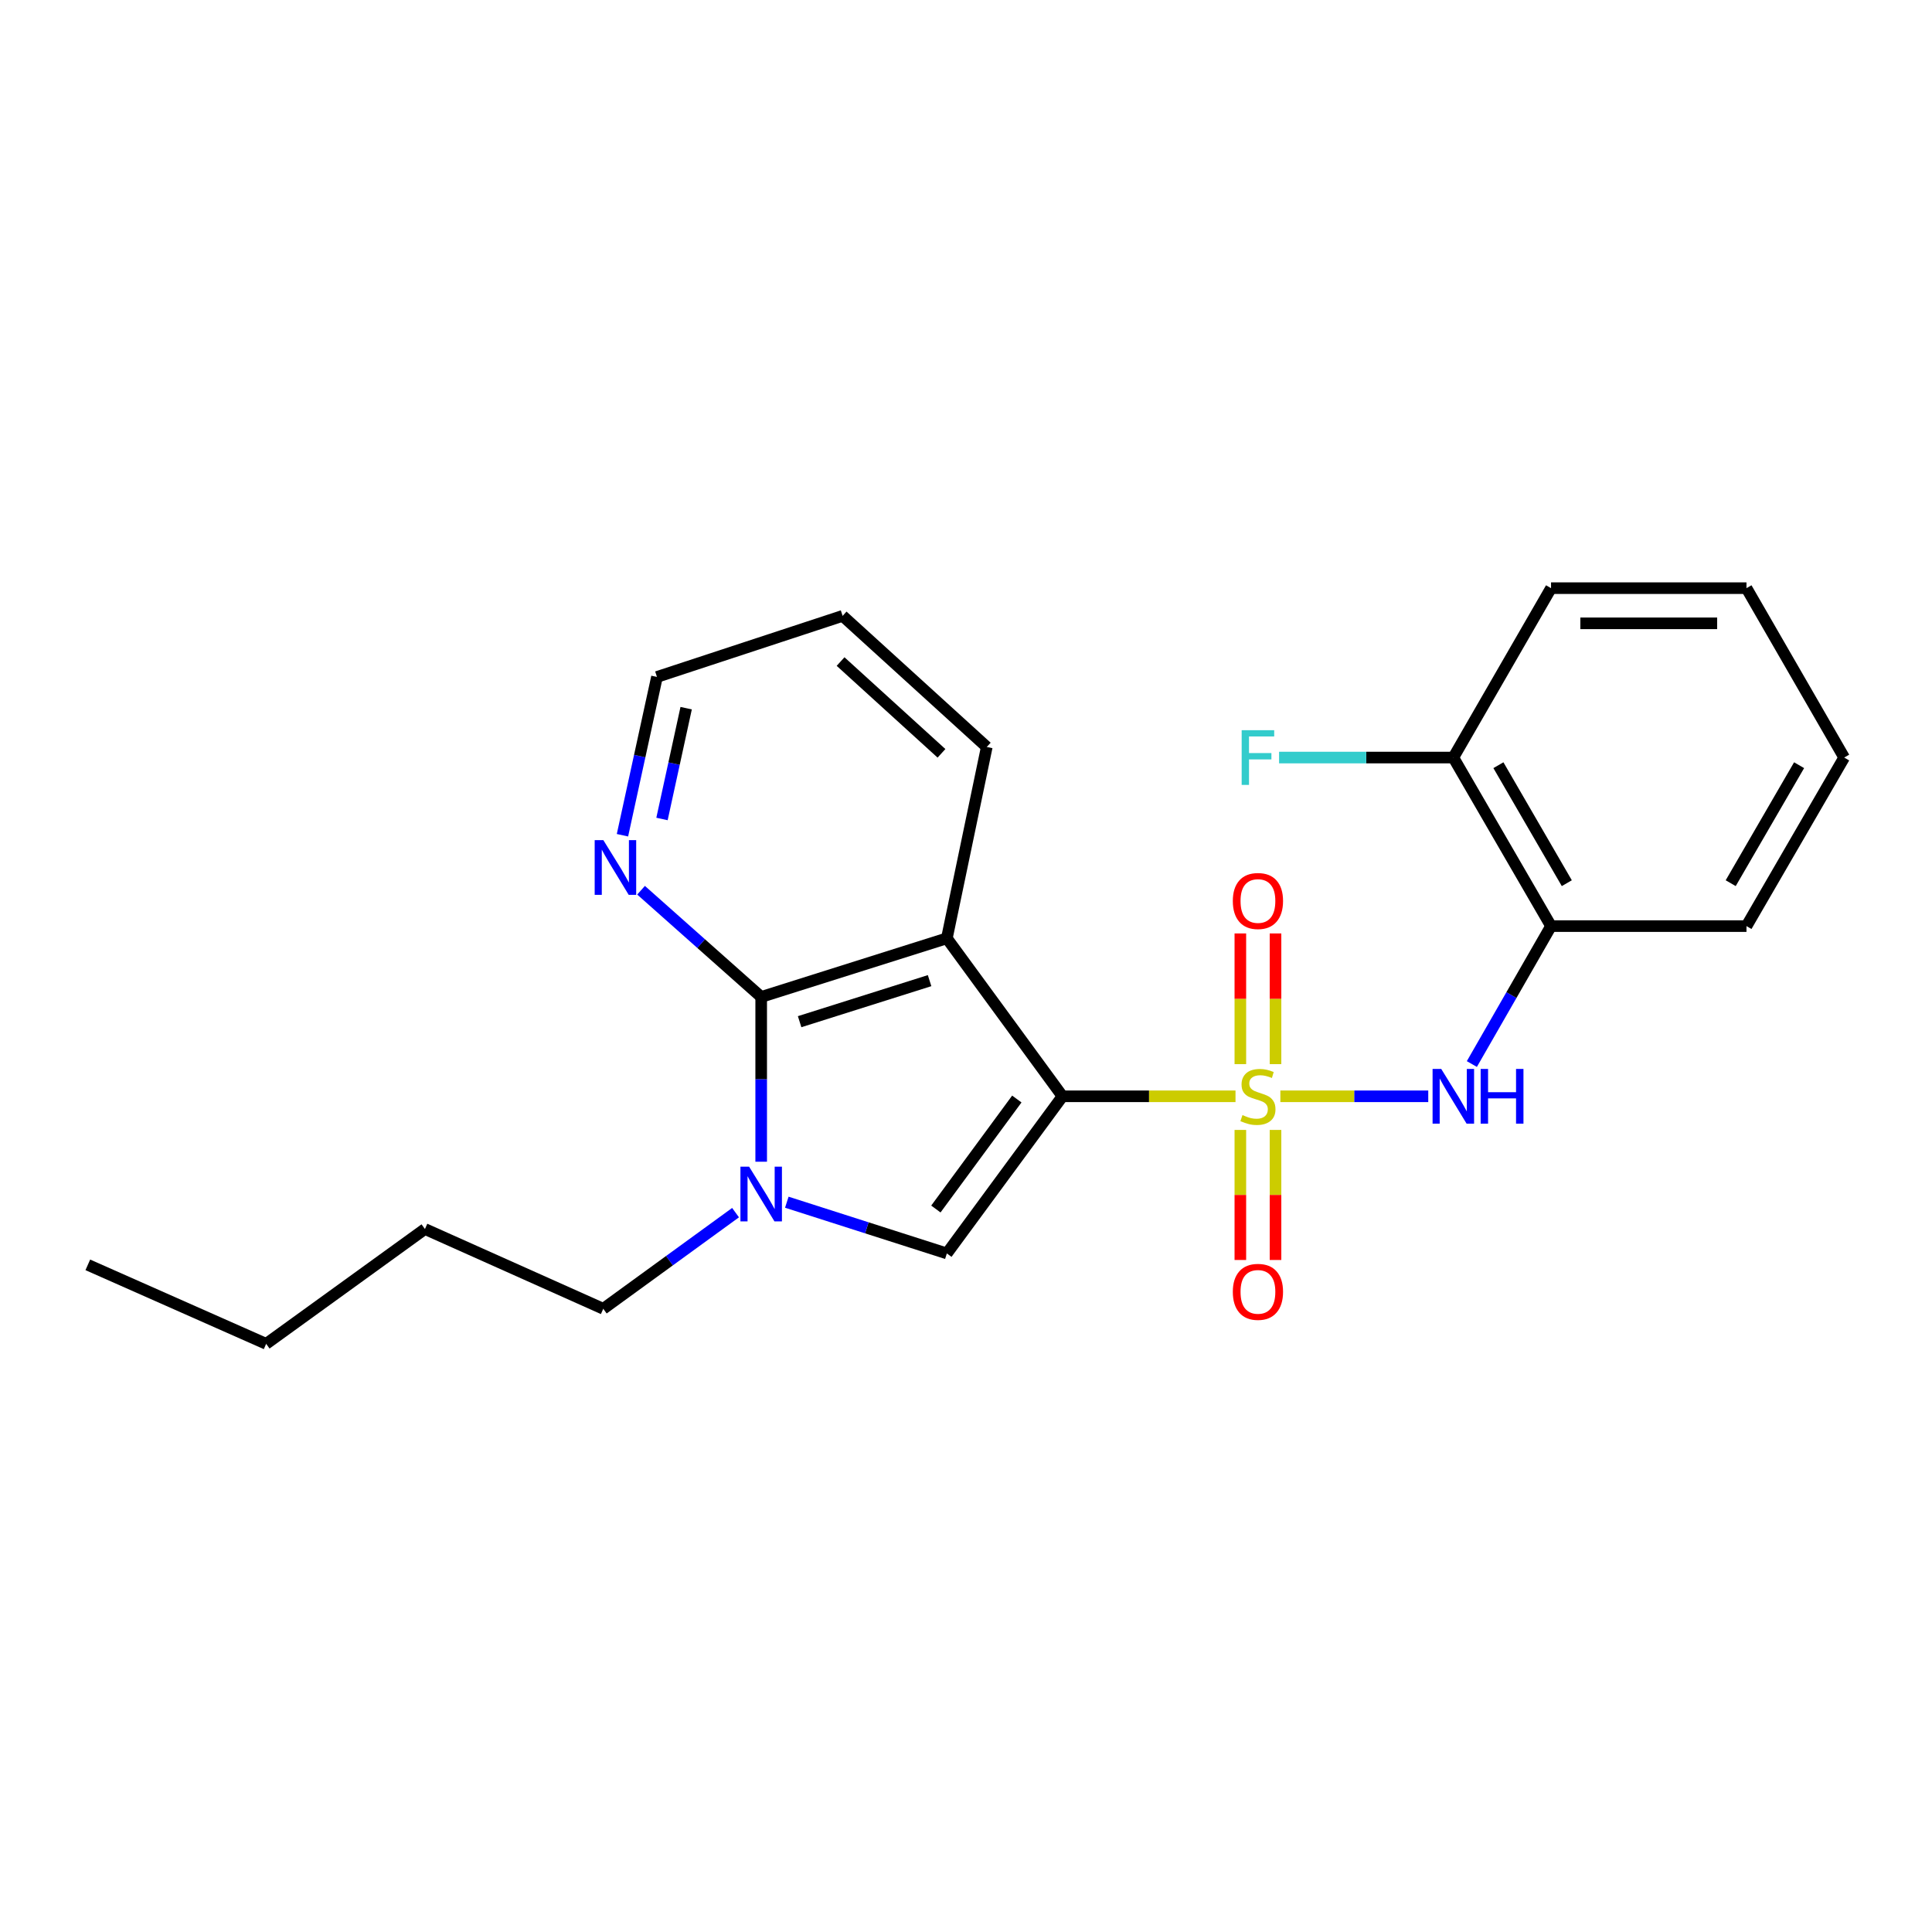 <?xml version='1.0' encoding='iso-8859-1'?>
<svg version='1.1' baseProfile='full'
              xmlns='http://www.w3.org/2000/svg'
                      xmlns:rdkit='http://www.rdkit.org/xml'
                      xmlns:xlink='http://www.w3.org/1999/xlink'
                  xml:space='preserve'
width='1000px' height='1000px' viewBox='0 0 1000 1000'>
<!-- END OF HEADER -->
<rect style='opacity:1.0;fill:#FFFFFF;stroke:none' width='1000' height='1000' x='0' y='0'> </rect>
<path class='bond-0' d='M 639.495,567.442 L 594.721,567.442' style='fill:none;fill-rule:evenodd;stroke:#CCCC00;stroke-width:6px;stroke-linecap:butt;stroke-linejoin:miter;stroke-opacity:1' />
<path class='bond-0' d='M 594.721,567.442 L 549.947,567.442' style='fill:none;fill-rule:evenodd;stroke:#000000;stroke-width:6px;stroke-linecap:butt;stroke-linejoin:miter;stroke-opacity:1' />
<path class='bond-5' d='M 662.712,567.442 L 700.988,567.442' style='fill:none;fill-rule:evenodd;stroke:#CCCC00;stroke-width:6px;stroke-linecap:butt;stroke-linejoin:miter;stroke-opacity:1' />
<path class='bond-5' d='M 700.988,567.442 L 739.263,567.442' style='fill:none;fill-rule:evenodd;stroke:#0000FF;stroke-width:6px;stroke-linecap:butt;stroke-linejoin:miter;stroke-opacity:1' />
<path class='bond-7' d='M 660.205,550.792 L 660.205,516.97' style='fill:none;fill-rule:evenodd;stroke:#CCCC00;stroke-width:6px;stroke-linecap:butt;stroke-linejoin:miter;stroke-opacity:1' />
<path class='bond-7' d='M 660.205,516.97 L 660.205,483.147' style='fill:none;fill-rule:evenodd;stroke:#FF0000;stroke-width:6px;stroke-linecap:butt;stroke-linejoin:miter;stroke-opacity:1' />
<path class='bond-7' d='M 642.002,550.792 L 642.002,516.97' style='fill:none;fill-rule:evenodd;stroke:#CCCC00;stroke-width:6px;stroke-linecap:butt;stroke-linejoin:miter;stroke-opacity:1' />
<path class='bond-7' d='M 642.002,516.97 L 642.002,483.147' style='fill:none;fill-rule:evenodd;stroke:#FF0000;stroke-width:6px;stroke-linecap:butt;stroke-linejoin:miter;stroke-opacity:1' />
<path class='bond-8' d='M 642.002,584.85 L 642.002,618.508' style='fill:none;fill-rule:evenodd;stroke:#CCCC00;stroke-width:6px;stroke-linecap:butt;stroke-linejoin:miter;stroke-opacity:1' />
<path class='bond-8' d='M 642.002,618.508 L 642.002,652.165' style='fill:none;fill-rule:evenodd;stroke:#FF0000;stroke-width:6px;stroke-linecap:butt;stroke-linejoin:miter;stroke-opacity:1' />
<path class='bond-8' d='M 660.205,584.85 L 660.205,618.508' style='fill:none;fill-rule:evenodd;stroke:#CCCC00;stroke-width:6px;stroke-linecap:butt;stroke-linejoin:miter;stroke-opacity:1' />
<path class='bond-8' d='M 660.205,618.508 L 660.205,652.165' style='fill:none;fill-rule:evenodd;stroke:#FF0000;stroke-width:6px;stroke-linecap:butt;stroke-linejoin:miter;stroke-opacity:1' />
<path class='bond-1' d='M 549.947,567.442 L 490.09,485.67' style='fill:none;fill-rule:evenodd;stroke:#000000;stroke-width:6px;stroke-linecap:butt;stroke-linejoin:miter;stroke-opacity:1' />
<path class='bond-2' d='M 549.947,567.442 L 490.09,648.778' style='fill:none;fill-rule:evenodd;stroke:#000000;stroke-width:6px;stroke-linecap:butt;stroke-linejoin:miter;stroke-opacity:1' />
<path class='bond-2' d='M 526.307,568.853 L 484.407,625.788' style='fill:none;fill-rule:evenodd;stroke:#000000;stroke-width:6px;stroke-linecap:butt;stroke-linejoin:miter;stroke-opacity:1' />
<path class='bond-3' d='M 490.09,485.67 L 393.989,516.019' style='fill:none;fill-rule:evenodd;stroke:#000000;stroke-width:6px;stroke-linecap:butt;stroke-linejoin:miter;stroke-opacity:1' />
<path class='bond-3' d='M 481.156,507.58 L 413.885,528.824' style='fill:none;fill-rule:evenodd;stroke:#000000;stroke-width:6px;stroke-linecap:butt;stroke-linejoin:miter;stroke-opacity:1' />
<path class='bond-11' d='M 490.09,485.67 L 510.75,386.637' style='fill:none;fill-rule:evenodd;stroke:#000000;stroke-width:6px;stroke-linecap:butt;stroke-linejoin:miter;stroke-opacity:1' />
<path class='bond-4' d='M 490.09,648.778 L 448.67,635.519' style='fill:none;fill-rule:evenodd;stroke:#000000;stroke-width:6px;stroke-linecap:butt;stroke-linejoin:miter;stroke-opacity:1' />
<path class='bond-4' d='M 448.67,635.519 L 407.251,622.261' style='fill:none;fill-rule:evenodd;stroke:#0000FF;stroke-width:6px;stroke-linecap:butt;stroke-linejoin:miter;stroke-opacity:1' />
<path class='bond-9' d='M 393.989,516.019 L 362.9,488.401' style='fill:none;fill-rule:evenodd;stroke:#000000;stroke-width:6px;stroke-linecap:butt;stroke-linejoin:miter;stroke-opacity:1' />
<path class='bond-9' d='M 362.9,488.401 L 331.811,460.783' style='fill:none;fill-rule:evenodd;stroke:#0000FF;stroke-width:6px;stroke-linecap:butt;stroke-linejoin:miter;stroke-opacity:1' />
<path class='bond-23' d='M 393.989,516.019 L 393.989,558.662' style='fill:none;fill-rule:evenodd;stroke:#000000;stroke-width:6px;stroke-linecap:butt;stroke-linejoin:miter;stroke-opacity:1' />
<path class='bond-23' d='M 393.989,558.662 L 393.989,601.305' style='fill:none;fill-rule:evenodd;stroke:#0000FF;stroke-width:6px;stroke-linecap:butt;stroke-linejoin:miter;stroke-opacity:1' />
<path class='bond-12' d='M 380.722,627.658 L 346.485,652.542' style='fill:none;fill-rule:evenodd;stroke:#0000FF;stroke-width:6px;stroke-linecap:butt;stroke-linejoin:miter;stroke-opacity:1' />
<path class='bond-12' d='M 346.485,652.542 L 312.248,677.427' style='fill:none;fill-rule:evenodd;stroke:#000000;stroke-width:6px;stroke-linecap:butt;stroke-linejoin:miter;stroke-opacity:1' />
<path class='bond-6' d='M 761.828,550.742 L 782.321,515.046' style='fill:none;fill-rule:evenodd;stroke:#0000FF;stroke-width:6px;stroke-linecap:butt;stroke-linejoin:miter;stroke-opacity:1' />
<path class='bond-6' d='M 782.321,515.046 L 802.815,479.35' style='fill:none;fill-rule:evenodd;stroke:#000000;stroke-width:6px;stroke-linecap:butt;stroke-linejoin:miter;stroke-opacity:1' />
<path class='bond-10' d='M 802.815,479.35 L 752.241,392.108' style='fill:none;fill-rule:evenodd;stroke:#000000;stroke-width:6px;stroke-linecap:butt;stroke-linejoin:miter;stroke-opacity:1' />
<path class='bond-10' d='M 810.977,457.134 L 775.575,396.065' style='fill:none;fill-rule:evenodd;stroke:#000000;stroke-width:6px;stroke-linecap:butt;stroke-linejoin:miter;stroke-opacity:1' />
<path class='bond-14' d='M 802.815,479.35 L 903.972,479.35' style='fill:none;fill-rule:evenodd;stroke:#000000;stroke-width:6px;stroke-linecap:butt;stroke-linejoin:miter;stroke-opacity:1' />
<path class='bond-25' d='M 322.185,432.318 L 331.116,391.35' style='fill:none;fill-rule:evenodd;stroke:#0000FF;stroke-width:6px;stroke-linecap:butt;stroke-linejoin:miter;stroke-opacity:1' />
<path class='bond-25' d='M 331.116,391.35 L 340.047,350.383' style='fill:none;fill-rule:evenodd;stroke:#000000;stroke-width:6px;stroke-linecap:butt;stroke-linejoin:miter;stroke-opacity:1' />
<path class='bond-25' d='M 342.649,423.905 L 348.901,395.228' style='fill:none;fill-rule:evenodd;stroke:#0000FF;stroke-width:6px;stroke-linecap:butt;stroke-linejoin:miter;stroke-opacity:1' />
<path class='bond-25' d='M 348.901,395.228 L 355.153,366.55' style='fill:none;fill-rule:evenodd;stroke:#000000;stroke-width:6px;stroke-linecap:butt;stroke-linejoin:miter;stroke-opacity:1' />
<path class='bond-13' d='M 752.241,392.108 L 707.147,392.108' style='fill:none;fill-rule:evenodd;stroke:#000000;stroke-width:6px;stroke-linecap:butt;stroke-linejoin:miter;stroke-opacity:1' />
<path class='bond-13' d='M 707.147,392.108 L 662.052,392.108' style='fill:none;fill-rule:evenodd;stroke:#33CCCC;stroke-width:6px;stroke-linecap:butt;stroke-linejoin:miter;stroke-opacity:1' />
<path class='bond-16' d='M 752.241,392.108 L 802.815,304.431' style='fill:none;fill-rule:evenodd;stroke:#000000;stroke-width:6px;stroke-linecap:butt;stroke-linejoin:miter;stroke-opacity:1' />
<path class='bond-18' d='M 510.75,386.637 L 436.138,318.77' style='fill:none;fill-rule:evenodd;stroke:#000000;stroke-width:6px;stroke-linecap:butt;stroke-linejoin:miter;stroke-opacity:1' />
<path class='bond-18' d='M 487.31,389.922 L 435.082,342.416' style='fill:none;fill-rule:evenodd;stroke:#000000;stroke-width:6px;stroke-linecap:butt;stroke-linejoin:miter;stroke-opacity:1' />
<path class='bond-17' d='M 312.248,677.427 L 219.949,636.137' style='fill:none;fill-rule:evenodd;stroke:#000000;stroke-width:6px;stroke-linecap:butt;stroke-linejoin:miter;stroke-opacity:1' />
<path class='bond-20' d='M 903.972,479.35 L 954.545,392.108' style='fill:none;fill-rule:evenodd;stroke:#000000;stroke-width:6px;stroke-linecap:butt;stroke-linejoin:miter;stroke-opacity:1' />
<path class='bond-20' d='M 895.81,457.134 L 931.211,396.065' style='fill:none;fill-rule:evenodd;stroke:#000000;stroke-width:6px;stroke-linecap:butt;stroke-linejoin:miter;stroke-opacity:1' />
<path class='bond-15' d='M 340.047,350.383 L 436.138,318.77' style='fill:none;fill-rule:evenodd;stroke:#000000;stroke-width:6px;stroke-linecap:butt;stroke-linejoin:miter;stroke-opacity:1' />
<path class='bond-24' d='M 802.815,304.431 L 903.972,304.431' style='fill:none;fill-rule:evenodd;stroke:#000000;stroke-width:6px;stroke-linecap:butt;stroke-linejoin:miter;stroke-opacity:1' />
<path class='bond-24' d='M 817.988,322.633 L 888.798,322.633' style='fill:none;fill-rule:evenodd;stroke:#000000;stroke-width:6px;stroke-linecap:butt;stroke-linejoin:miter;stroke-opacity:1' />
<path class='bond-19' d='M 219.949,636.137 L 137.763,695.569' style='fill:none;fill-rule:evenodd;stroke:#000000;stroke-width:6px;stroke-linecap:butt;stroke-linejoin:miter;stroke-opacity:1' />
<path class='bond-21' d='M 137.763,695.569 L 45.455,654.684' style='fill:none;fill-rule:evenodd;stroke:#000000;stroke-width:6px;stroke-linecap:butt;stroke-linejoin:miter;stroke-opacity:1' />
<path class='bond-22' d='M 954.545,392.108 L 903.972,304.431' style='fill:none;fill-rule:evenodd;stroke:#000000;stroke-width:6px;stroke-linecap:butt;stroke-linejoin:miter;stroke-opacity:1' />
<path  class='atom-0' d='M 643.104 577.162
Q 643.424 577.282, 644.744 577.842
Q 646.064 578.402, 647.504 578.762
Q 648.984 579.082, 650.424 579.082
Q 653.104 579.082, 654.664 577.802
Q 656.224 576.482, 656.224 574.202
Q 656.224 572.642, 655.424 571.682
Q 654.664 570.722, 653.464 570.202
Q 652.264 569.682, 650.264 569.082
Q 647.744 568.322, 646.224 567.602
Q 644.744 566.882, 643.664 565.362
Q 642.624 563.842, 642.624 561.282
Q 642.624 557.722, 645.024 555.522
Q 647.464 553.322, 652.264 553.322
Q 655.544 553.322, 659.264 554.882
L 658.344 557.962
Q 654.944 556.562, 652.384 556.562
Q 649.624 556.562, 648.104 557.722
Q 646.584 558.842, 646.624 560.802
Q 646.624 562.322, 647.384 563.242
Q 648.184 564.162, 649.304 564.682
Q 650.464 565.202, 652.384 565.802
Q 654.944 566.602, 656.464 567.402
Q 657.984 568.202, 659.064 569.842
Q 660.184 571.442, 660.184 574.202
Q 660.184 578.122, 657.544 580.242
Q 654.944 582.322, 650.584 582.322
Q 648.064 582.322, 646.144 581.762
Q 644.264 581.242, 642.024 580.322
L 643.104 577.162
' fill='#CCCC00'/>
<path  class='atom-5' d='M 387.729 603.855
L 397.009 618.855
Q 397.929 620.335, 399.409 623.015
Q 400.889 625.695, 400.969 625.855
L 400.969 603.855
L 404.729 603.855
L 404.729 632.175
L 400.849 632.175
L 390.889 615.775
Q 389.729 613.855, 388.489 611.655
Q 387.289 609.455, 386.929 608.775
L 386.929 632.175
L 383.249 632.175
L 383.249 603.855
L 387.729 603.855
' fill='#0000FF'/>
<path  class='atom-6' d='M 745.981 553.282
L 755.261 568.282
Q 756.181 569.762, 757.661 572.442
Q 759.141 575.122, 759.221 575.282
L 759.221 553.282
L 762.981 553.282
L 762.981 581.602
L 759.101 581.602
L 749.141 565.202
Q 747.981 563.282, 746.741 561.082
Q 745.541 558.882, 745.181 558.202
L 745.181 581.602
L 741.501 581.602
L 741.501 553.282
L 745.981 553.282
' fill='#0000FF'/>
<path  class='atom-6' d='M 766.381 553.282
L 770.221 553.282
L 770.221 565.322
L 784.701 565.322
L 784.701 553.282
L 788.541 553.282
L 788.541 581.602
L 784.701 581.602
L 784.701 568.522
L 770.221 568.522
L 770.221 581.602
L 766.381 581.602
L 766.381 553.282
' fill='#0000FF'/>
<path  class='atom-8' d='M 638.104 466.354
Q 638.104 459.554, 641.464 455.754
Q 644.824 451.954, 651.104 451.954
Q 657.384 451.954, 660.744 455.754
Q 664.104 459.554, 664.104 466.354
Q 664.104 473.234, 660.704 477.154
Q 657.304 481.034, 651.104 481.034
Q 644.864 481.034, 641.464 477.154
Q 638.104 473.274, 638.104 466.354
M 651.104 477.834
Q 655.424 477.834, 657.744 474.954
Q 660.104 472.034, 660.104 466.354
Q 660.104 460.794, 657.744 457.994
Q 655.424 455.154, 651.104 455.154
Q 646.784 455.154, 644.424 457.954
Q 642.104 460.754, 642.104 466.354
Q 642.104 472.074, 644.424 474.954
Q 646.784 477.834, 651.104 477.834
' fill='#FF0000'/>
<path  class='atom-9' d='M 638.104 668.659
Q 638.104 661.859, 641.464 658.059
Q 644.824 654.259, 651.104 654.259
Q 657.384 654.259, 660.744 658.059
Q 664.104 661.859, 664.104 668.659
Q 664.104 675.539, 660.704 679.459
Q 657.304 683.339, 651.104 683.339
Q 644.864 683.339, 641.464 679.459
Q 638.104 675.579, 638.104 668.659
M 651.104 680.139
Q 655.424 680.139, 657.744 677.259
Q 660.104 674.339, 660.104 668.659
Q 660.104 663.099, 657.744 660.299
Q 655.424 657.459, 651.104 657.459
Q 646.784 657.459, 644.424 660.259
Q 642.104 663.059, 642.104 668.659
Q 642.104 674.379, 644.424 677.259
Q 646.784 680.139, 651.104 680.139
' fill='#FF0000'/>
<path  class='atom-10' d='M 312.288 434.842
L 321.568 449.842
Q 322.488 451.322, 323.968 454.002
Q 325.448 456.682, 325.528 456.842
L 325.528 434.842
L 329.288 434.842
L 329.288 463.162
L 325.408 463.162
L 315.448 446.762
Q 314.288 444.842, 313.048 442.642
Q 311.848 440.442, 311.488 439.762
L 311.488 463.162
L 307.808 463.162
L 307.808 434.842
L 312.288 434.842
' fill='#0000FF'/>
<path  class='atom-14' d='M 642.684 377.948
L 659.524 377.948
L 659.524 381.188
L 646.484 381.188
L 646.484 389.788
L 658.084 389.788
L 658.084 393.068
L 646.484 393.068
L 646.484 406.268
L 642.684 406.268
L 642.684 377.948
' fill='#33CCCC'/>
</svg>
